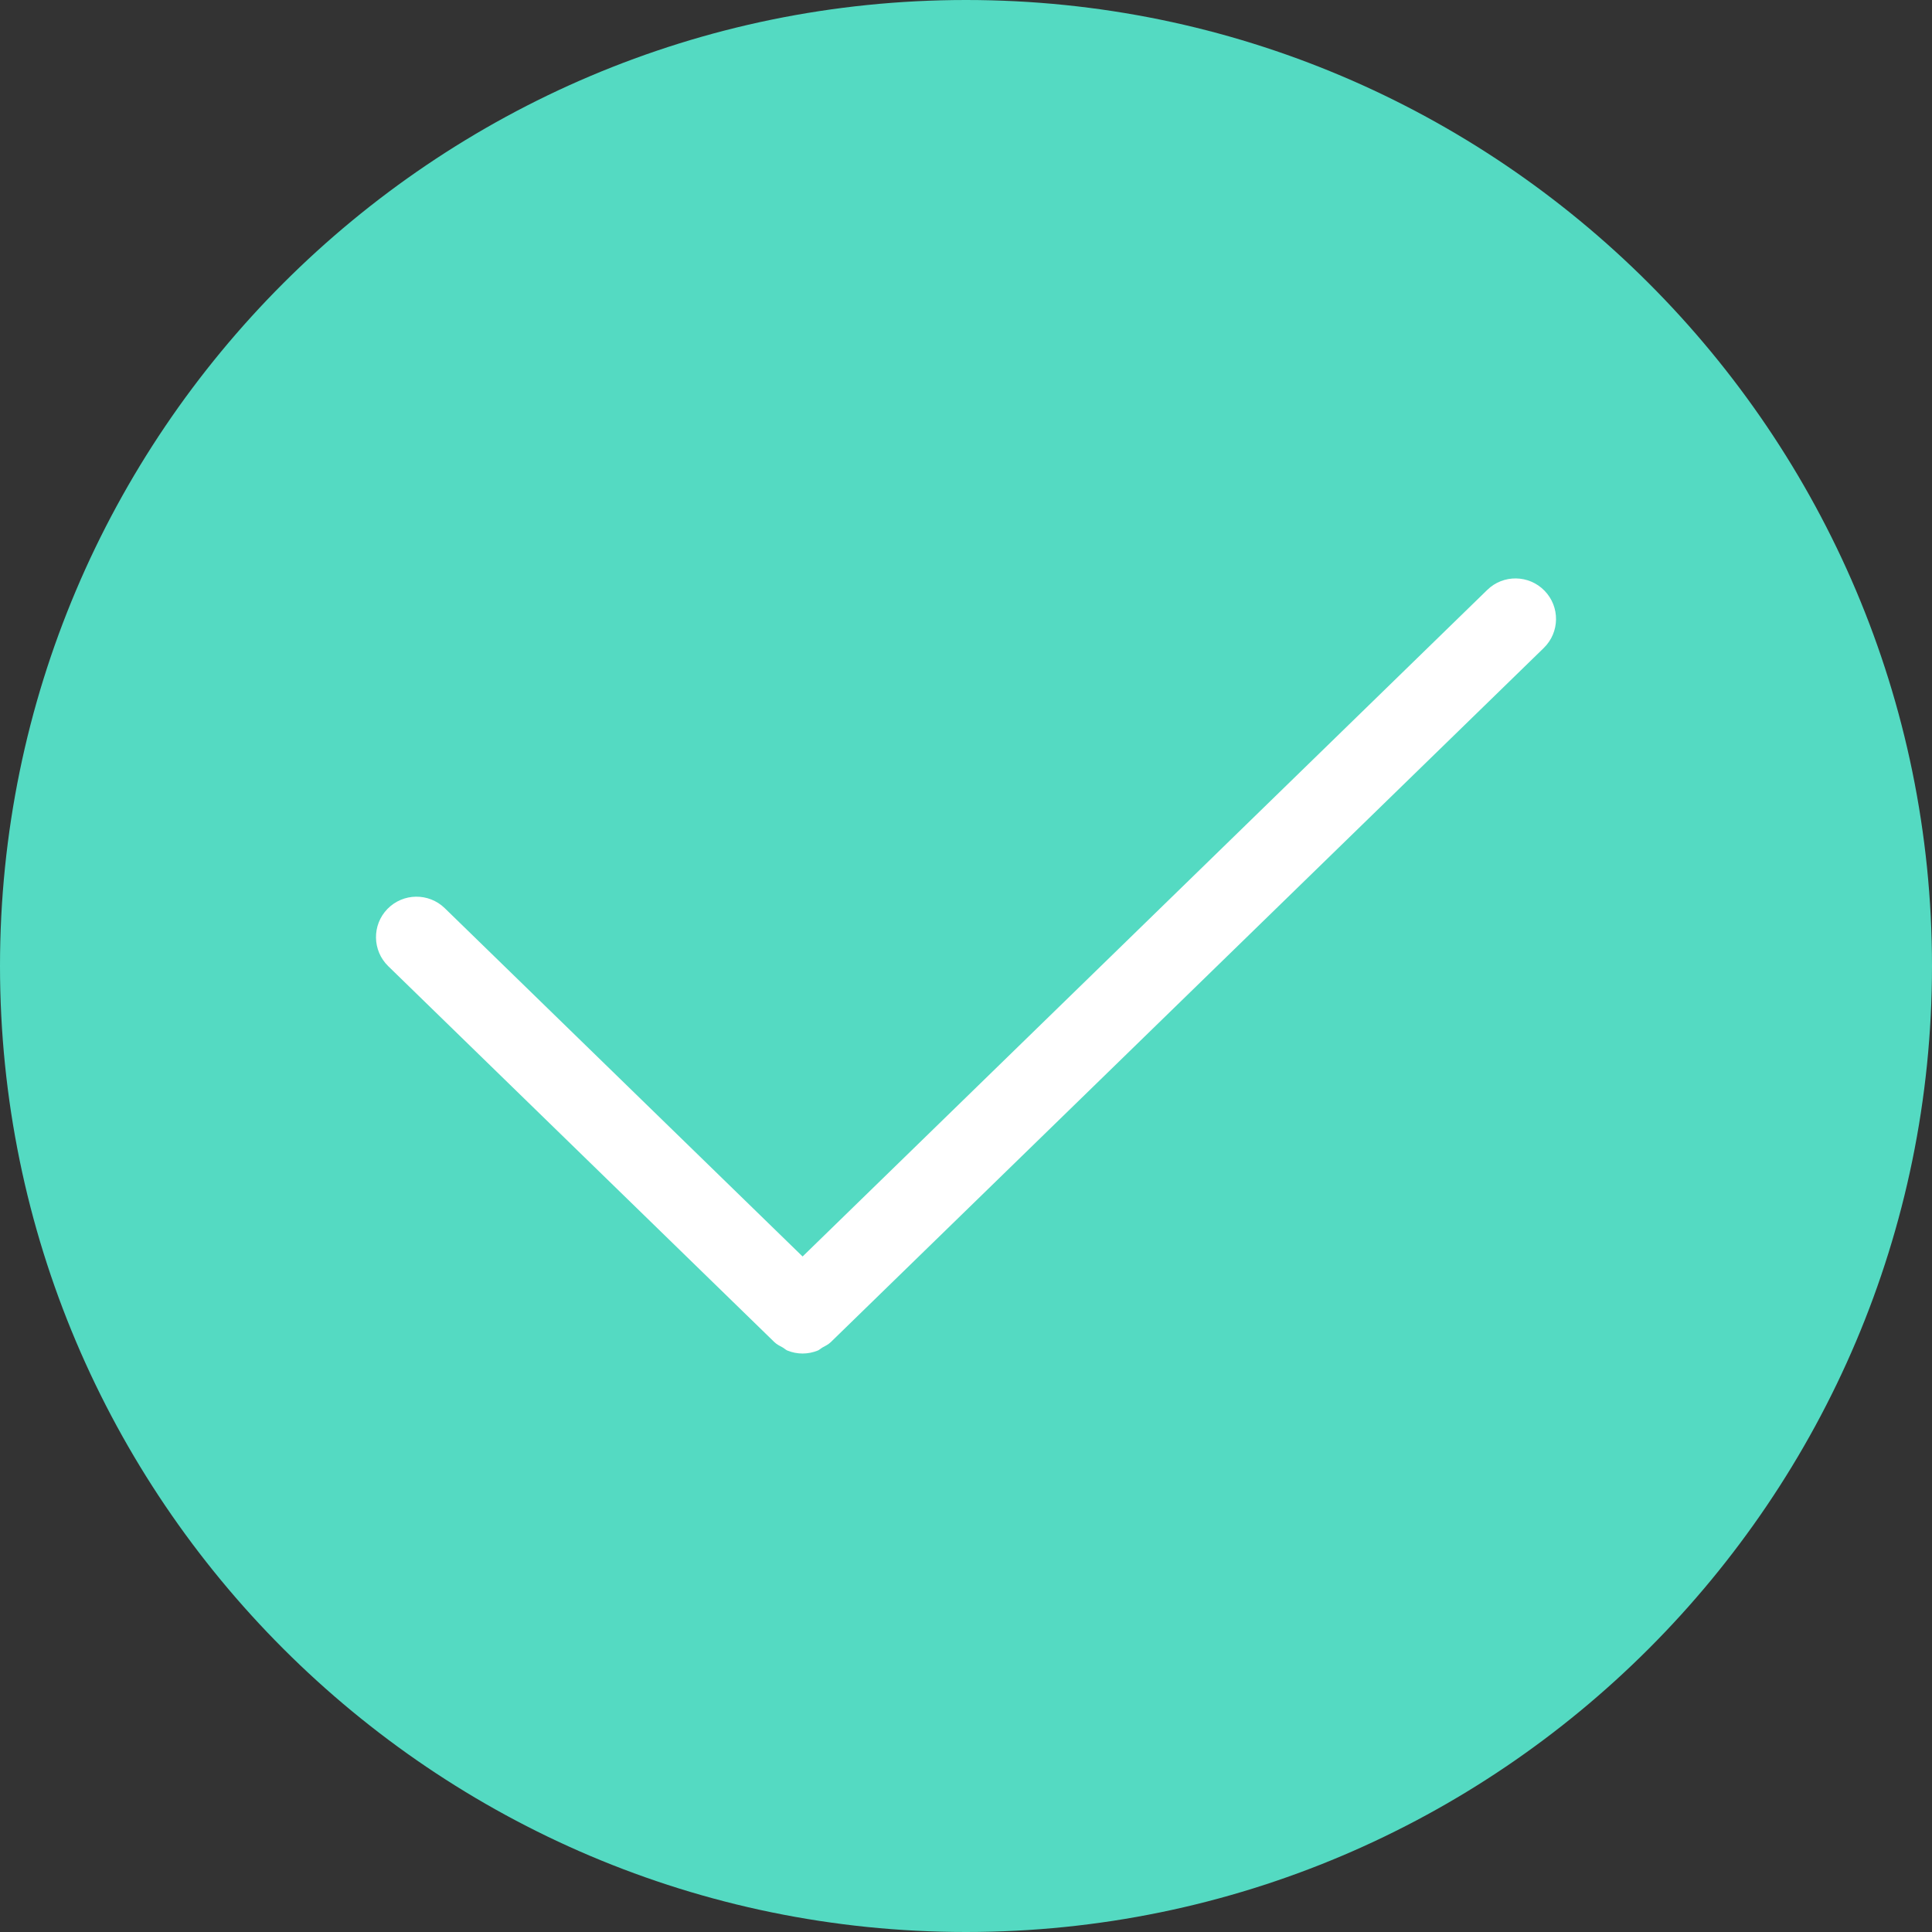 <?xml version="1.0" encoding="UTF-8"?>
<svg width="36px" height="36px" viewBox="0 0 36 36" version="1.1" xmlns="http://www.w3.org/2000/svg" xmlns:xlink="http://www.w3.org/1999/xlink">
    <rect x="0" y="0" width="36" height="36" fill="#333333" stroke="none"/>
    <title>ABFC05FE-6B6E-45E9-BECD-5DD43CF18BBF1</title>
    <g id="EMD" stroke="none" stroke-width="1" fill="none" fill-rule="evenodd">
        <g id="Desktop-HD" transform="translate(-140, -5445)">
            <g id="Group-18" transform="translate(120, 5064)">
                <g id="Icon-Copy-2" transform="translate(20, 381)">
                    <g id="Group" transform="translate(0, -0)">
                        <path d="M0,18 C0,27.924 8.075,36 18,36 C27.925,36 36,27.924 36,18 C36,8.075 27.925,0 18,0 C8.075,0 0,8.075 0,18 Z" id="Fill-11" fill="#54DAC2"></path>
                        <path d="M27.713,10.992 L14.955,23.413 L8.287,16.922 C7.988,16.632 7.511,16.638 7.219,16.937 C6.929,17.236 6.936,17.713 7.235,18.004 L14.429,25.008 C14.476,25.054 14.535,25.081 14.591,25.112 C14.618,25.128 14.642,25.153 14.671,25.165 C14.762,25.202 14.859,25.221 14.955,25.221 C15.051,25.221 15.148,25.202 15.239,25.165 C15.268,25.153 15.292,25.128 15.319,25.112 C15.375,25.081 15.434,25.054 15.481,25.008 L28.766,12.074 C29.065,11.782 29.071,11.306 28.78,11.007 C28.489,10.708 28.011,10.701 27.713,10.992" id="Fill-9" fill="#FFFFFF"></path>
                    </g>
                </g>
            </g>
        </g>
    </g>
</svg>